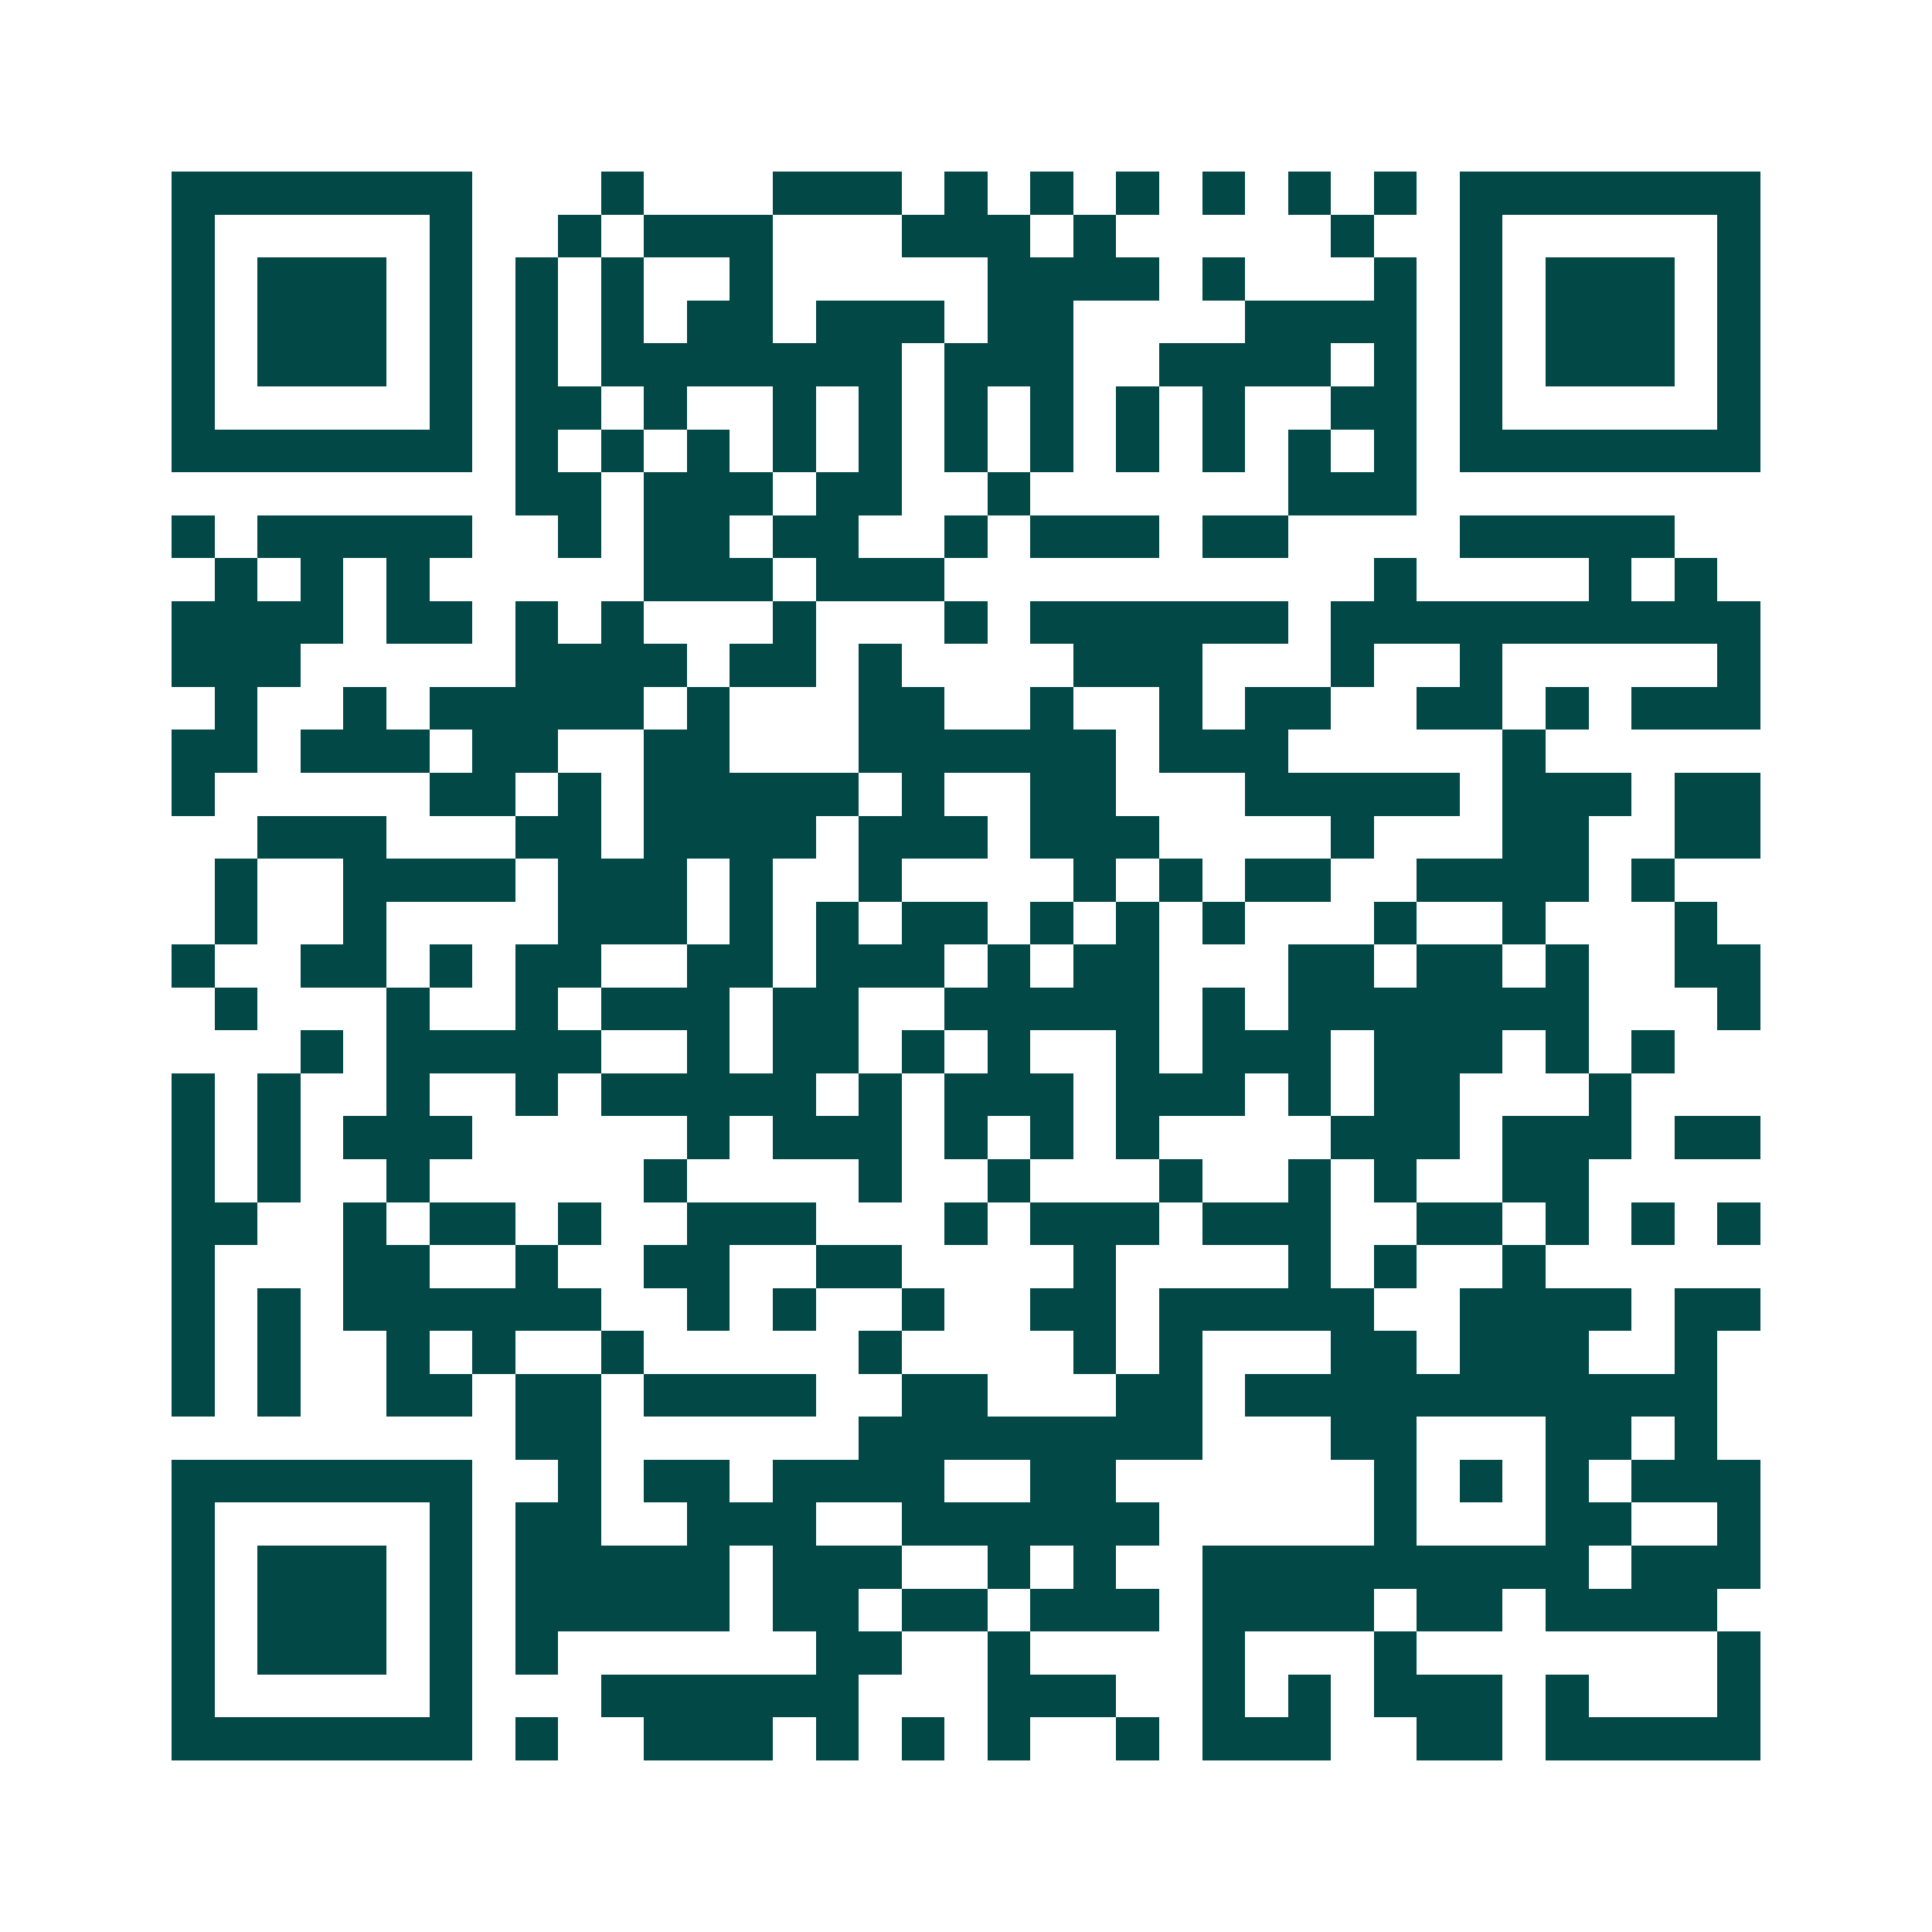 <svg xmlns="http://www.w3.org/2000/svg" width="200" height="200" viewBox="0 0 45 45" shape-rendering="crispEdges"><path fill="#ffffff" d="M0 0h45v45H0z"/><path stroke="#014847" d="M4 4.5h7m3 0h1m3 0h3m1 0h1m1 0h1m1 0h1m1 0h1m1 0h1m1 0h1m1 0h7M4 5.5h1m5 0h1m2 0h1m1 0h3m3 0h3m1 0h1m5 0h1m2 0h1m5 0h1M4 6.5h1m1 0h3m1 0h1m1 0h1m1 0h1m2 0h1m5 0h4m1 0h1m3 0h1m1 0h1m1 0h3m1 0h1M4 7.5h1m1 0h3m1 0h1m1 0h1m1 0h1m1 0h2m1 0h3m1 0h2m4 0h4m1 0h1m1 0h3m1 0h1M4 8.5h1m1 0h3m1 0h1m1 0h1m1 0h7m1 0h3m2 0h4m1 0h1m1 0h1m1 0h3m1 0h1M4 9.5h1m5 0h1m1 0h2m1 0h1m2 0h1m1 0h1m1 0h1m1 0h1m1 0h1m1 0h1m2 0h2m1 0h1m5 0h1M4 10.5h7m1 0h1m1 0h1m1 0h1m1 0h1m1 0h1m1 0h1m1 0h1m1 0h1m1 0h1m1 0h1m1 0h1m1 0h7M12 11.5h2m1 0h3m1 0h2m2 0h1m6 0h3M4 12.5h1m1 0h5m2 0h1m1 0h2m1 0h2m2 0h1m1 0h3m1 0h2m4 0h5M5 13.5h1m1 0h1m1 0h1m5 0h3m1 0h3m10 0h1m4 0h1m1 0h1M4 14.5h4m1 0h2m1 0h1m1 0h1m3 0h1m3 0h1m1 0h6m1 0h10M4 15.5h3m5 0h4m1 0h2m1 0h1m4 0h3m3 0h1m2 0h1m5 0h1M5 16.5h1m2 0h1m1 0h5m1 0h1m3 0h2m2 0h1m2 0h1m1 0h2m2 0h2m1 0h1m1 0h3M4 17.5h2m1 0h3m1 0h2m2 0h2m3 0h6m1 0h3m5 0h1M4 18.5h1m5 0h2m1 0h1m1 0h5m1 0h1m2 0h2m3 0h5m1 0h3m1 0h2M6 19.5h3m3 0h2m1 0h4m1 0h3m1 0h3m4 0h1m3 0h2m2 0h2M5 20.5h1m2 0h4m1 0h3m1 0h1m2 0h1m4 0h1m1 0h1m1 0h2m2 0h4m1 0h1M5 21.5h1m2 0h1m4 0h3m1 0h1m1 0h1m1 0h2m1 0h1m1 0h1m1 0h1m3 0h1m2 0h1m3 0h1M4 22.5h1m2 0h2m1 0h1m1 0h2m2 0h2m1 0h3m1 0h1m1 0h2m3 0h2m1 0h2m1 0h1m2 0h2M5 23.5h1m3 0h1m2 0h1m1 0h3m1 0h2m2 0h5m1 0h1m1 0h7m3 0h1M7 24.5h1m1 0h5m2 0h1m1 0h2m1 0h1m1 0h1m2 0h1m1 0h3m1 0h3m1 0h1m1 0h1M4 25.5h1m1 0h1m2 0h1m2 0h1m1 0h5m1 0h1m1 0h3m1 0h3m1 0h1m1 0h2m3 0h1M4 26.5h1m1 0h1m1 0h3m5 0h1m1 0h3m1 0h1m1 0h1m1 0h1m4 0h3m1 0h3m1 0h2M4 27.5h1m1 0h1m2 0h1m5 0h1m4 0h1m2 0h1m3 0h1m2 0h1m1 0h1m2 0h2M4 28.5h2m2 0h1m1 0h2m1 0h1m2 0h3m3 0h1m1 0h3m1 0h3m2 0h2m1 0h1m1 0h1m1 0h1M4 29.5h1m3 0h2m2 0h1m2 0h2m2 0h2m4 0h1m4 0h1m1 0h1m2 0h1M4 30.5h1m1 0h1m1 0h6m2 0h1m1 0h1m2 0h1m2 0h2m1 0h5m2 0h4m1 0h2M4 31.5h1m1 0h1m2 0h1m1 0h1m2 0h1m5 0h1m4 0h1m1 0h1m3 0h2m1 0h3m2 0h1M4 32.5h1m1 0h1m2 0h2m1 0h2m1 0h4m2 0h2m3 0h2m1 0h11M12 33.5h2m6 0h8m3 0h2m3 0h2m1 0h1M4 34.5h7m2 0h1m1 0h2m1 0h4m2 0h2m6 0h1m1 0h1m1 0h1m1 0h3M4 35.5h1m5 0h1m1 0h2m2 0h3m2 0h6m5 0h1m3 0h2m2 0h1M4 36.5h1m1 0h3m1 0h1m1 0h5m1 0h3m2 0h1m1 0h1m2 0h9m1 0h3M4 37.5h1m1 0h3m1 0h1m1 0h5m1 0h2m1 0h2m1 0h3m1 0h4m1 0h2m1 0h4M4 38.5h1m1 0h3m1 0h1m1 0h1m6 0h2m2 0h1m4 0h1m3 0h1m7 0h1M4 39.5h1m5 0h1m3 0h6m3 0h3m2 0h1m1 0h1m1 0h3m1 0h1m3 0h1M4 40.5h7m1 0h1m2 0h3m1 0h1m1 0h1m1 0h1m2 0h1m1 0h3m2 0h2m1 0h5"/></svg>
